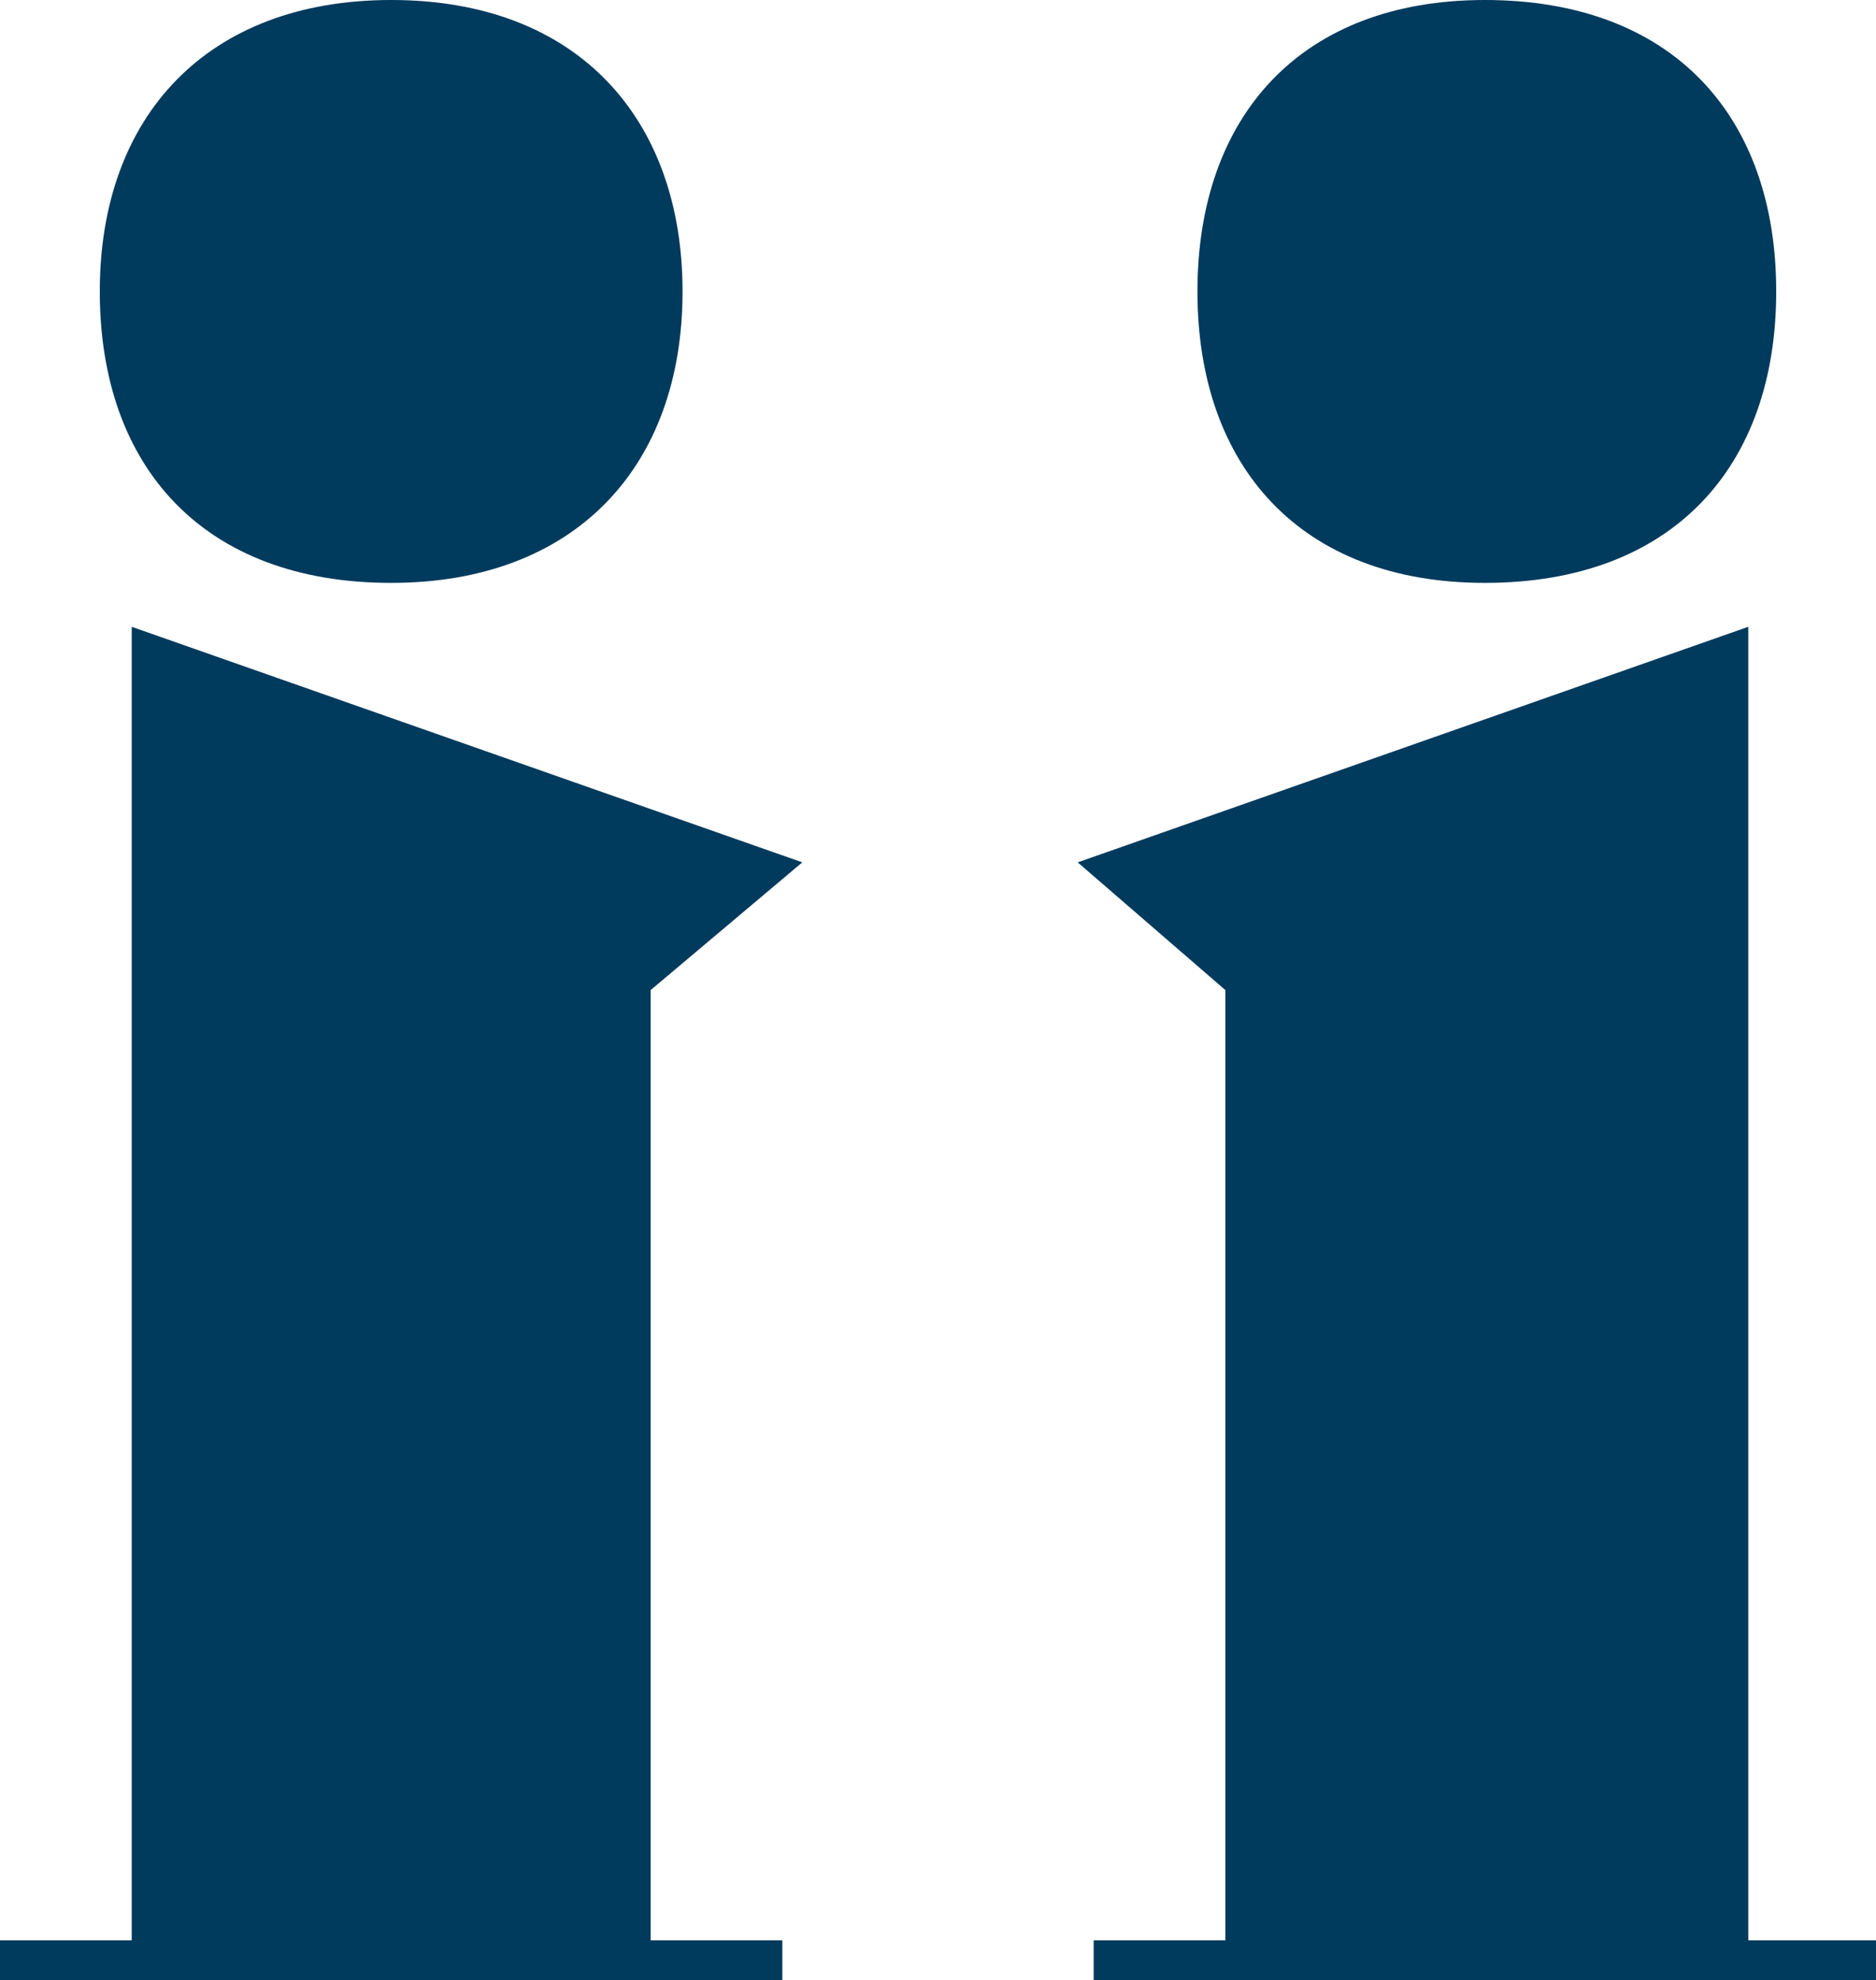 <?xml version="1.0" encoding="UTF-8"?> <!-- Generator: Adobe Illustrator 24.0.3, SVG Export Plug-In . SVG Version: 6.00 Build 0) --> <svg xmlns="http://www.w3.org/2000/svg" xmlns:xlink="http://www.w3.org/1999/xlink" id="Слой_1" x="0px" y="0px" viewBox="0 0 47 49.6" style="enable-background:new 0 0 47 49.6;" xml:space="preserve"> <style type="text/css"> .st0{fill:#003A5D;} </style> <g> <polygon class="st0" points="20.1,21.6 3.3,15.7 3.3,48.6 0,48.6 0,49.6 19.6,49.6 19.6,48.6 16.3,48.6 16.3,24.8 "></polygon> <g> <path class="st0" d="M2.5,7.3c0,4.4,2.6,7.3,7.3,7.3c4.6,0,7.3-2.9,7.3-7.3C17.1,3,14.5,0,9.8,0C5.2,0,2.5,2.9,2.5,7.3"></path> </g> <polygon class="st0" points="27,21.6 43.8,15.7 43.8,48.6 47,48.6 47,49.6 27.4,49.6 27.4,48.6 30.7,48.6 30.7,24.8 "></polygon> <g> <path class="st0" d="M44.5,7.3c0,4.4-2.6,7.3-7.3,7.3c-4.6,0-7.2-2.9-7.2-7.3S32.6,0,37.2,0C41.9,0,44.5,2.9,44.5,7.3"></path> </g> </g> </svg> 